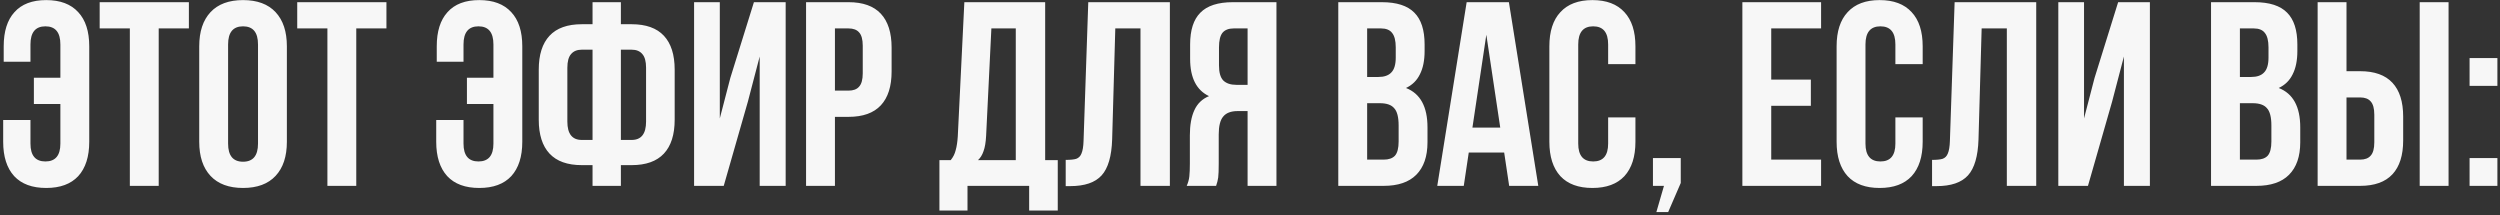 <?xml version="1.0" encoding="UTF-8"?> <svg xmlns="http://www.w3.org/2000/svg" width="686" height="59" viewBox="0 0 686 59" fill="none"><rect x="0" y="0" width="686" height="59" fill="#333333" stroke="none"/><path d="M8.36 39.408C8.36 42.672 9.728 44.304 12.464 44.304C15.2 44.304 16.568 42.672 16.568 39.408V28.536H9.296V21.336H16.568V12.192C16.568 8.88 15.2 7.224 12.464 7.224C9.728 7.224 8.36 8.88 8.36 12.192V16.944H1.016V12.696C1.016 8.616 2 5.496 3.968 3.336C5.936 1.128 8.84 0.024 12.68 0.024C16.52 0.024 19.448 1.128 21.464 3.336C23.48 5.496 24.488 8.616 24.488 12.696V38.904C24.488 42.984 23.48 46.128 21.464 48.336C19.448 50.496 16.52 51.576 12.68 51.576C8.84 51.576 5.912 50.496 3.896 48.336C1.88 46.128 0.872 42.984 0.872 38.904V32.928H8.36V39.408ZM51.829 0.6V7.8H43.549V51H35.629V7.8H27.349V0.6H51.829ZM54.669 12.696C54.669 8.664 55.702 5.544 57.766 3.336C59.83 1.128 62.806 0.024 66.694 0.024C70.582 0.024 73.558 1.128 75.621 3.336C77.686 5.544 78.718 8.664 78.718 12.696V38.904C78.718 42.936 77.686 46.056 75.621 48.264C73.558 50.472 70.582 51.576 66.694 51.576C62.806 51.576 59.83 50.472 57.766 48.264C55.702 46.056 54.669 42.936 54.669 38.904V12.696ZM62.59 39.408C62.59 42.72 63.958 44.376 66.694 44.376C69.43 44.376 70.797 42.72 70.797 39.408V12.192C70.797 8.88 69.43 7.224 66.694 7.224C63.958 7.224 62.59 8.88 62.59 12.192V39.408ZM106.04 0.6V7.8H97.76V51H89.84V7.8H81.56V0.6H106.04ZM127.188 39.408C127.188 42.672 128.556 44.304 131.292 44.304C134.028 44.304 135.396 42.672 135.396 39.408V28.536H128.124V21.336H135.396V12.192C135.396 8.88 134.028 7.224 131.292 7.224C128.556 7.224 127.188 8.88 127.188 12.192V16.944H119.844V12.696C119.844 8.616 120.828 5.496 122.796 3.336C124.764 1.128 127.668 0.024 131.508 0.024C135.348 0.024 138.276 1.128 140.292 3.336C142.308 5.496 143.316 8.616 143.316 12.696V38.904C143.316 42.984 142.308 46.128 140.292 48.336C138.276 50.496 135.348 51.576 131.508 51.576C127.668 51.576 124.74 50.496 122.724 48.336C120.708 46.128 119.7 42.984 119.7 38.904V32.928H127.188V39.408ZM159.642 45.312C155.706 45.312 152.754 44.256 150.786 42.144C148.818 40.032 147.834 36.936 147.834 32.856V19.104C147.834 15.024 148.818 11.928 150.786 9.816C152.754 7.704 155.706 6.648 159.642 6.648H162.594V0.6H170.37V6.648H173.322C177.258 6.648 180.21 7.704 182.178 9.816C184.146 11.928 185.13 15.024 185.13 19.104V32.856C185.13 36.936 184.146 40.032 182.178 42.144C180.21 44.256 177.258 45.312 173.322 45.312H170.37V51H162.594V45.312H159.642ZM159.642 13.632C158.346 13.632 157.362 14.04 156.69 14.856C156.018 15.624 155.682 16.872 155.682 18.6V33.36C155.682 36.72 157.002 38.4 159.642 38.4H162.594V13.632H159.642ZM170.37 38.4H173.322C175.962 38.4 177.282 36.72 177.282 33.36V18.6C177.282 16.872 176.946 15.624 176.274 14.856C175.602 14.04 174.618 13.632 173.322 13.632H170.37V38.4ZM190.458 51V0.6H197.514V32.496L200.394 21.408L206.874 0.6H215.586V51H208.458V15.504L205.218 27.888L198.594 51H190.458ZM232.849 0.6C236.785 0.6 239.737 1.656 241.705 3.768C243.673 5.88 244.657 8.976 244.657 13.056V19.608C244.657 23.688 243.673 26.784 241.705 28.896C239.737 31.008 236.785 32.064 232.849 32.064H229.105V51H221.185V0.6H232.849ZM229.105 24.864H232.849C234.145 24.864 235.105 24.504 235.729 23.784C236.401 23.064 236.737 21.84 236.737 20.112V12.552C236.737 10.824 236.401 9.6 235.729 8.88C235.105 8.16 234.145 7.8 232.849 7.8H229.105V24.864ZM282.401 51H265.481V57.768H257.777V43.944H260.873C261.545 43.128 262.001 42.216 262.241 41.208C262.529 40.2 262.721 38.928 262.817 37.392L264.617 0.6H286.793V43.944H290.249V57.768H282.401V51ZM270.593 37.248C270.497 39.072 270.257 40.488 269.873 41.496C269.537 42.504 269.033 43.32 268.361 43.944H278.729V7.8H272.033L270.593 37.248ZM292.429 43.872C293.725 43.872 294.685 43.776 295.309 43.584C295.981 43.344 296.461 42.864 296.749 42.144C297.085 41.376 297.277 40.224 297.325 38.688L298.621 0.6H321.013V51H312.949V7.8H306.037L305.173 38.256C305.029 42.864 304.069 46.152 302.293 48.12C300.517 50.088 297.637 51.072 293.653 51.072H292.429V43.872ZM325.635 51C326.019 50.136 326.259 49.272 326.355 48.408C326.451 47.496 326.499 46.32 326.499 44.88V37.104C326.499 34.32 326.907 32.04 327.723 30.264C328.539 28.44 329.883 27.144 331.755 26.376C328.299 24.744 326.571 21.336 326.571 16.152V12.192C326.571 8.256 327.507 5.352 329.379 3.48C331.251 1.56 334.227 0.6 338.307 0.6H350.259V51H342.339V30.48H339.603C337.779 30.48 336.459 30.984 335.643 31.992C334.827 32.952 334.419 34.584 334.419 36.888V44.808C334.419 46.68 334.371 47.976 334.275 48.696C334.179 49.416 333.987 50.184 333.699 51H325.635ZM338.523 7.8C337.131 7.8 336.099 8.208 335.427 9.024C334.803 9.84 334.491 11.16 334.491 12.984V17.952C334.491 19.872 334.875 21.24 335.643 22.056C336.459 22.872 337.659 23.28 339.243 23.28H342.339V7.8H338.523ZM379.176 0.6C383.256 0.6 386.232 1.56 388.104 3.48C389.976 5.352 390.912 8.256 390.912 12.192V13.992C390.912 16.584 390.48 18.72 389.616 20.4C388.8 22.08 387.528 23.328 385.8 24.144C389.736 25.68 391.704 29.28 391.704 34.944V39.048C391.704 42.936 390.672 45.912 388.608 47.976C386.592 49.992 383.616 51 379.68 51H367.224V0.6H379.176ZM375.144 21.12H378.24C379.824 21.12 381 20.712 381.768 19.896C382.584 19.08 382.992 17.712 382.992 15.792V12.984C382.992 11.16 382.656 9.84 381.984 9.024C381.36 8.208 380.352 7.8 378.96 7.8H375.144V21.12ZM375.144 43.8H379.68C381.072 43.8 382.104 43.44 382.776 42.72C383.448 41.952 383.784 40.656 383.784 38.832V34.44C383.784 32.136 383.376 30.552 382.56 29.688C381.792 28.776 380.496 28.32 378.672 28.32H375.144V43.8ZM414.114 51L412.746 41.856H403.026L401.658 51H394.386L402.45 0.6H414.042L422.106 51H414.114ZM411.666 35.016L407.85 9.528L404.034 35.016H411.666ZM448.762 38.904C448.762 42.984 447.754 46.128 445.738 48.336C443.722 50.496 440.794 51.576 436.954 51.576C433.114 51.576 430.186 50.496 428.17 48.336C426.154 46.128 425.146 42.984 425.146 38.904V12.696C425.146 8.616 426.154 5.496 428.17 3.336C430.186 1.128 433.114 0.024 436.954 0.024C440.794 0.024 443.722 1.128 445.738 3.336C447.754 5.496 448.762 8.616 448.762 12.696V17.592H441.274V12.192C441.274 8.88 439.906 7.224 437.17 7.224C434.434 7.224 433.066 8.88 433.066 12.192V39.408C433.066 42.672 434.434 44.304 437.17 44.304C439.906 44.304 441.274 42.672 441.274 39.408V32.208H448.762V38.904ZM453.568 43.368H461.2V50.208L457.744 58.2H454.504L456.592 51H453.568V43.368ZM496.899 21.84V29.04H486.027V43.8H499.707V51H478.107V0.6H499.707V7.8H486.027V21.84H496.899ZM527.582 38.904C527.582 42.984 526.574 46.128 524.558 48.336C522.542 50.496 519.614 51.576 515.774 51.576C511.934 51.576 509.006 50.496 506.99 48.336C504.974 46.128 503.966 42.984 503.966 38.904V12.696C503.966 8.616 504.974 5.496 506.99 3.336C509.006 1.128 511.934 0.024 515.774 0.024C519.614 0.024 522.542 1.128 524.558 3.336C526.574 5.496 527.582 8.616 527.582 12.696V17.592H520.094V12.192C520.094 8.88 518.726 7.224 515.99 7.224C513.254 7.224 511.886 8.88 511.886 12.192V39.408C511.886 42.672 513.254 44.304 515.99 44.304C518.726 44.304 520.094 42.672 520.094 39.408V32.208H527.582V38.904ZM530.156 43.872C531.452 43.872 532.412 43.776 533.036 43.584C533.708 43.344 534.188 42.864 534.476 42.144C534.812 41.376 535.004 40.224 535.052 38.688L536.348 0.6H558.74V51H550.676V7.8H543.764L542.9 38.256C542.756 42.864 541.796 46.152 540.02 48.12C538.244 50.088 535.364 51.072 531.38 51.072H530.156V43.872ZM564.802 51V0.6H571.858V32.496L574.738 21.408L581.218 0.6H589.93V51H582.802V15.504L579.562 27.888L572.938 51H564.802ZM618.66 0.6C622.74 0.6 625.716 1.56 627.588 3.48C629.46 5.352 630.396 8.256 630.396 12.192V13.992C630.396 16.584 629.964 18.72 629.1 20.4C628.284 22.08 627.012 23.328 625.284 24.144C629.22 25.68 631.188 29.28 631.188 34.944V39.048C631.188 42.936 630.156 45.912 628.092 47.976C626.076 49.992 623.1 51 619.164 51H606.708V0.6H618.66ZM614.628 21.12H617.724C619.308 21.12 620.484 20.712 621.252 19.896C622.068 19.08 622.476 17.712 622.476 15.792V12.984C622.476 11.16 622.14 9.84 621.468 9.024C620.844 8.208 619.836 7.8 618.444 7.8H614.628V21.12ZM614.628 43.8H619.164C620.556 43.8 621.588 43.44 622.26 42.72C622.932 41.952 623.268 40.656 623.268 38.832V34.44C623.268 32.136 622.86 30.552 622.044 29.688C621.276 28.776 619.98 28.32 618.156 28.32H614.628V43.8ZM635.958 0.6H643.878V19.536H647.622C651.558 19.536 654.51 20.592 656.478 22.704C658.446 24.816 659.43 27.912 659.43 31.992V38.544C659.43 42.624 658.446 45.72 656.478 47.832C654.51 49.944 651.558 51 647.622 51H635.958V0.6ZM663.966 0.6H671.886V51H663.966V0.6ZM647.622 43.8C648.918 43.8 649.878 43.44 650.502 42.72C651.174 42 651.51 40.776 651.51 39.048V31.488C651.51 29.76 651.174 28.536 650.502 27.816C649.878 27.096 648.918 26.736 647.622 26.736H643.878V43.8H647.622ZM685.285 23.568H677.653V15.936H685.285V23.568ZM685.285 51H677.653V43.368H685.285V51Z" fill="#F7F7F7"></path></svg> 